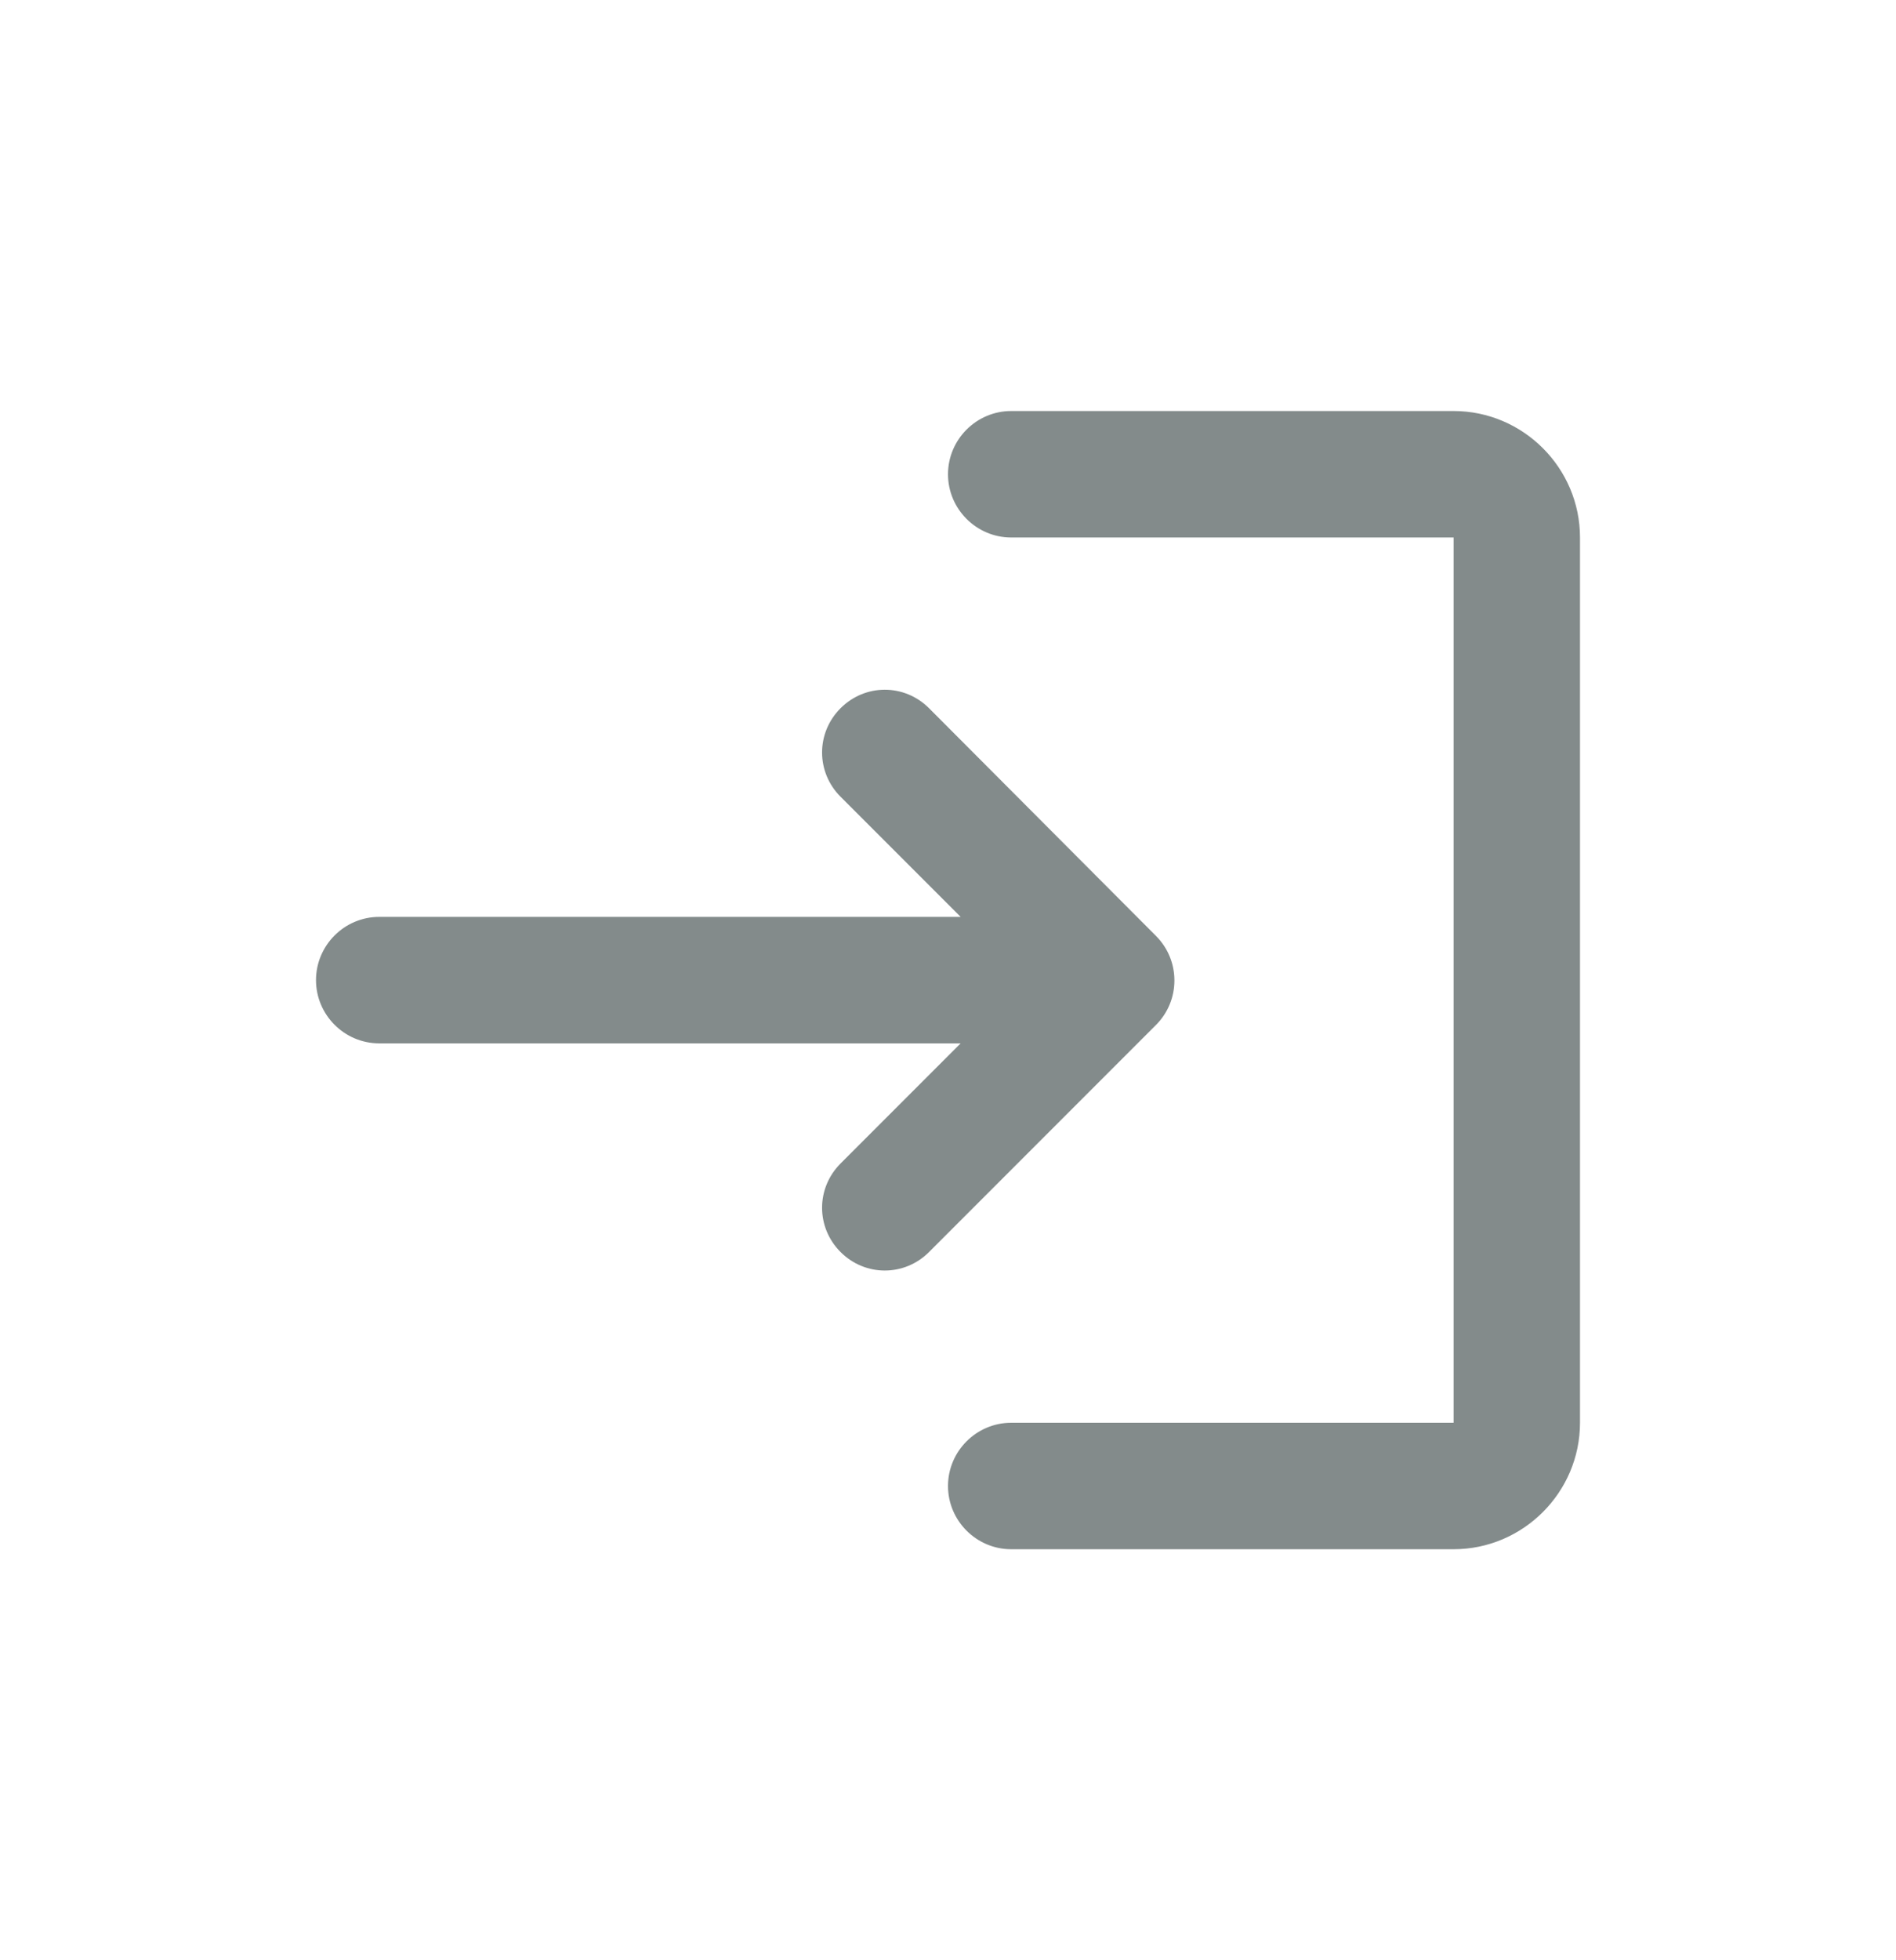 <svg width="30" height="31" viewBox="0 0 30 31" fill="none" xmlns="http://www.w3.org/2000/svg"><path d="M13.3 11.2C12.91 11.59 12.91 12.21 13.3 12.6L15.2 14.5H6C5.45 14.5 5 14.95 5 15.5C5 16.05 5.45 16.5 6 16.5H15.2L13.3 18.4C12.91 18.79 12.91 19.41 13.3 19.8C13.69 20.19 14.31 20.19 14.7 19.8L18.29 16.21C18.68 15.82 18.68 15.19 18.29 14.8L14.7 11.2C14.31 10.81 13.69 10.81 13.3 11.2ZM23 22.5H16C15.45 22.5 15 22.95 15 23.5C15 24.05 15.45 24.5 16 24.5H23C24.1 24.5 25 23.6 25 22.5V8.5C25 7.4 24.1 6.5 23 6.5H16C15.45 6.5 15 6.95 15 7.5C15 8.05 15.45 8.5 16 8.5H23V22.5Z" fill="#838B8B"/></svg>